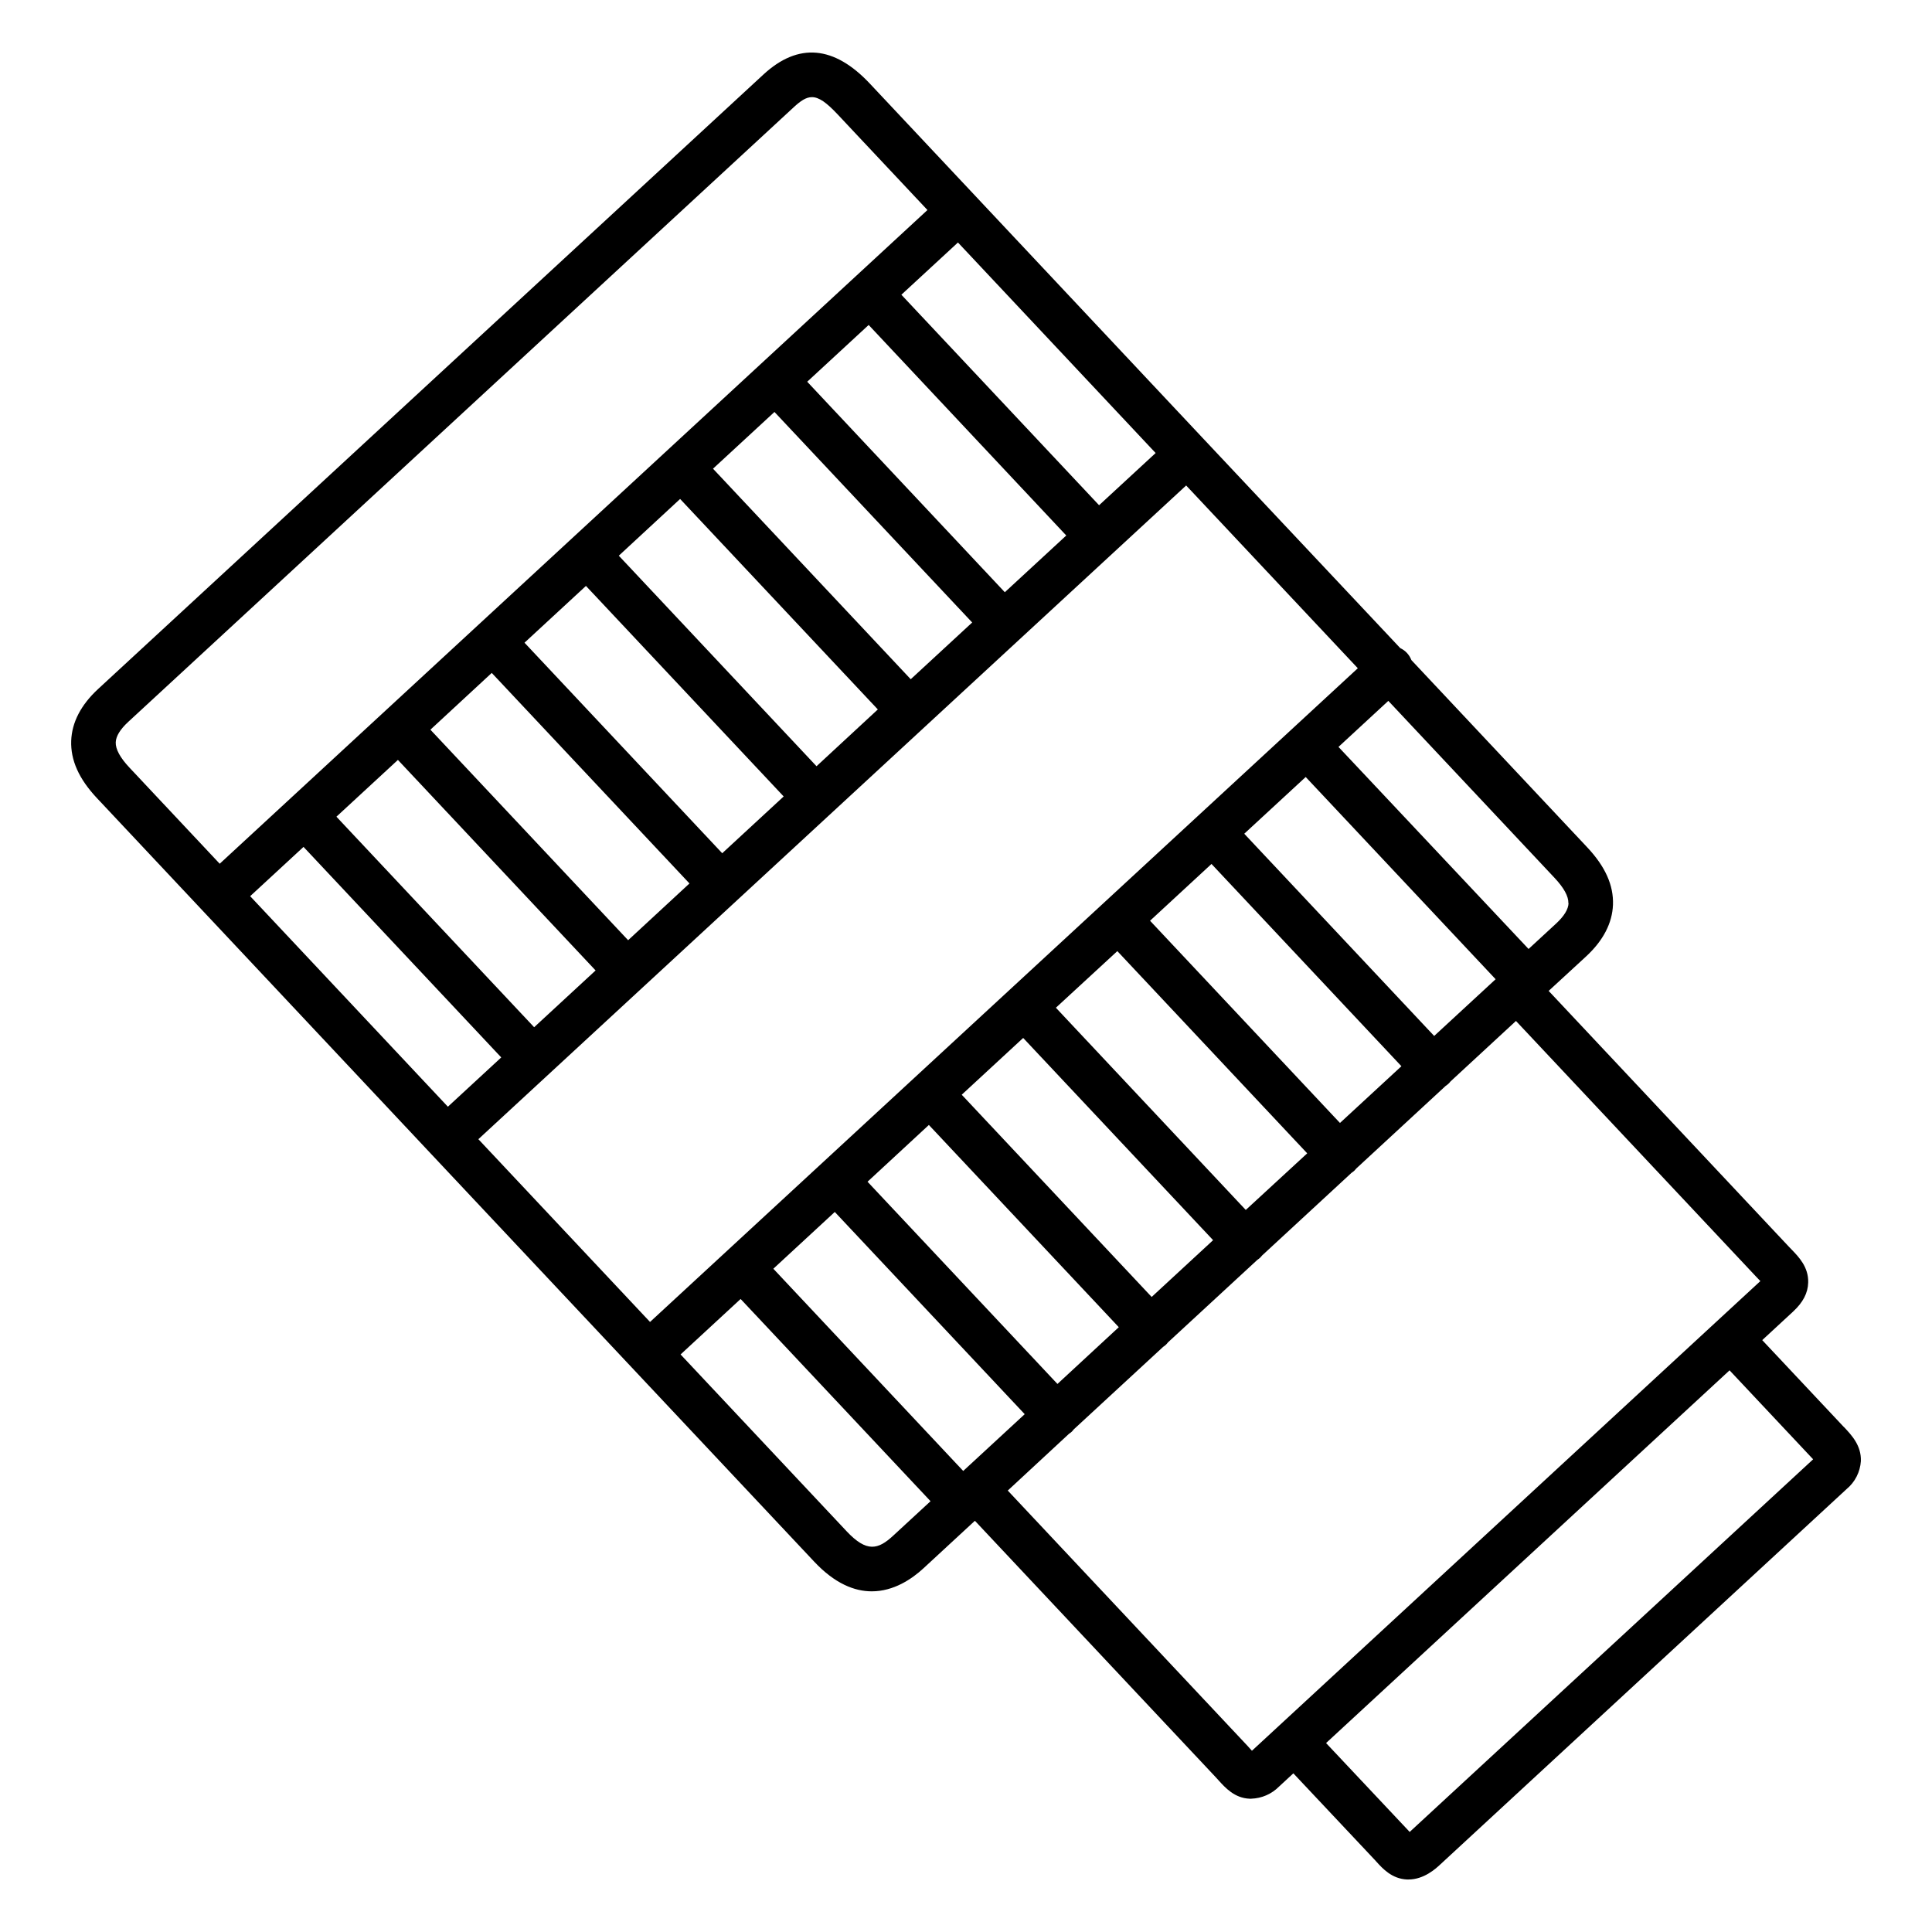 <?xml version="1.0" encoding="UTF-8"?>
<!-- The Best Svg Icon site in the world: iconSvg.co, Visit us! https://iconsvg.co -->
<svg fill="#000000" width="800px" height="800px" version="1.1" viewBox="144 144 512 512" xmlns="http://www.w3.org/2000/svg">
 <path d="m632.6 522.13-21.59-22.984 8.176-7.559c2.617-2.422 3.938-4.922 4.004-7.715 0.117-4.074-2.508-6.789-4.43-8.766-0.246-0.254-0.5-0.512-0.746-0.777l-63.605-67.73 9.922-9.133c4.555-4.211 6.945-8.855 7.125-13.699 0.188-5.156-2.047-10.137-6.828-15.223l-46.594-49.613v0.004c-0.531-1.406-1.594-2.547-2.953-3.18l-52.102-55.41-88.441-94.168c-9.504-10.125-19-10.941-28.223-2.43l-176.32 162.85c-4.555 4.211-6.945 8.855-7.125 13.699-0.188 5.156 2.047 10.137 6.82 15.211l88.375 94.102 101.7 108.24c5.481 5.836 10.688 7.871 15.262 7.871 5.824 0 10.637-3.277 13.699-6.102l13.598-12.566h0.059l63.664 67.789 0.836 0.914c1.82 2.016 4.301 4.781 8.305 4.922h0.402v-0.004c2.781-0.086 5.418-1.238 7.371-3.215l3.789-3.504 21.371 22.719 0.66 0.719c1.625 1.801 4.094 4.516 8.09 4.695h0.383c4.113 0 7.254-2.902 8.316-3.879l107.79-99.582c2.227-1.844 3.594-4.523 3.789-7.406 0.148-4.133-2.449-6.891-4.535-9.094zm-108.53-103.59-50.332-53.59 16.285-15.035 50.332 53.59zm-24.965 23.055-50.332-53.59 16.285-15.047 50.332 53.602zm-24.965 23.055-50.32-53.59 16.285-15.004 50.32 53.59zm-24.941 23.055-50.332-53.59 16.285-15.047 50.332 53.59zm-24.965 23.055-50.332-53.59 16.258-15.043 50.332 53.59zm-24.973 23.059-50.32-53.59 16.285-15.047 50.332 53.59zm-128.49-87.922 187.57-173.24 45.492 48.434-187.57 173.24zm-60.477-64.402 14.141-13.059 52.398 55.793-14.141 13.059zm239.96-117.44-14.988 13.836-52.395-55.785 14.996-13.844zm-76.051-33.938 52.367 55.793-16.285 15.035-52.367-55.785zm-24.965 23.055 52.398 55.793-16.285 15.035-52.398-55.793zm-25.004 23.055 52.398 55.781-16.246 15.047-52.398-55.793zm-24.953 23.047 52.398 55.793-16.285 15.047-52.398-55.793zm-24.965 23.055 52.398 55.793-16.258 15.043-52.398-55.793zm-24.867 23.055 52.387 55.793-16.285 15.047-52.398-55.793zm310.23 37.961c-0.059 1.625-1.18 3.453-3.336 5.441l-7.262 6.699-50.371-53.547 13.207-12.203 44.082 46.938c2.43 2.602 3.691 4.852 3.633 6.672zm-385.01-42.625c0.059-1.625 1.18-3.453 3.336-5.441l176.32-162.85c1.84-1.703 3.289-2.688 4.844-2.688 1.832 0 3.809 1.379 6.769 4.527l23.844 25.387-187.56 173.24-23.91-25.465c-2.481-2.637-3.703-4.891-3.644-6.711zm206.04 210.24c-3.996 3.691-7.008 4.527-12.348-1.16l-44.004-46.859 15.91-14.699 50.332 53.59zm94.945 56.875c-0.324-0.355-0.66-0.727-0.984-1.094l-63.605-67.73 16.215-15.031c0.27-0.176 0.523-0.367 0.758-0.582 0.184-0.184 0.352-0.379 0.504-0.59l23.695-21.875c0.27-0.176 0.523-0.371 0.758-0.59 0.188-0.18 0.359-0.379 0.512-0.59l23.695-21.875c0.27-0.176 0.52-0.371 0.758-0.59 0.184-0.184 0.352-0.375 0.512-0.582l23.684-21.883c0.27-0.176 0.527-0.375 0.766-0.59 0.184-0.188 0.352-0.379 0.512-0.582l23.684-21.883h0.004c0.27-0.176 0.523-0.371 0.758-0.594 0.184-0.176 0.355-0.371 0.512-0.578l17.348-16.031 63.676 67.797 0.867 0.906 0.227 0.234-11.906 10.992-115.61 106.8-7.223 6.672zm41.918 21.648-0.051-0.059c-0.254-0.285-0.523-0.57-0.809-0.867l-21.293-22.633 106.93-98.773 21.352 22.73 0.316 0.336 0.48 0.512z"/>
</svg>